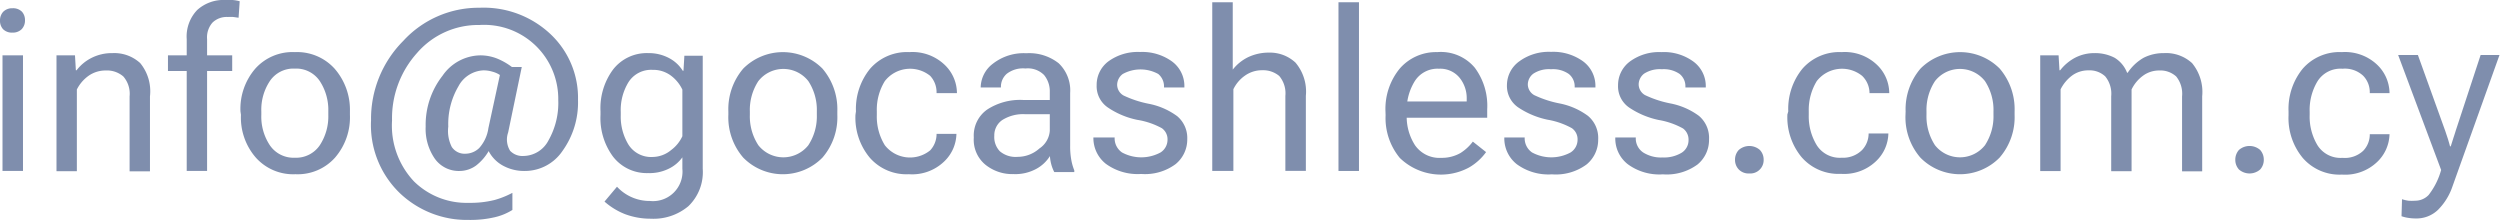 <svg id="Layer_1" data-name="Layer 1" xmlns="http://www.w3.org/2000/svg" viewBox="0 0 200.04 17.6"><defs><style>.cls-1{opacity:0.5;}.cls-2{fill:#001e5b;}</style></defs><g class="cls-1"><path class="cls-2" d="M.26.94A1,1,0,0,1,1,.66a1,1,0,0,1,.76.28A1,1,0,0,1,2,1.63a1,1,0,0,1-.26.7A1,1,0,0,1,1,2.61a1,1,0,0,1-.76-.28A1,1,0,0,1,0,1.63,1,1,0,0,1,.26.94ZM.2,4.43H1.84v9.25H.2Z"/><path class="cls-2" d="M4.52,4.43H6l.07,1.19h.06a3.47,3.47,0,0,1,1.22-1A3.6,3.6,0,0,1,9,4.25a3.07,3.07,0,0,1,2.22.8A3.55,3.55,0,0,1,12,7.71v6H10.37v-6a2.11,2.11,0,0,0-.5-1.59,2,2,0,0,0-1.41-.48,2.35,2.35,0,0,0-1.38.43,3,3,0,0,0-.93,1.09v6.54H4.52Z"/><path class="cls-2" d="M13.44,4.43h5.14V5.68H13.44Zm1.5-1.3A3.06,3.06,0,0,1,15.78.8,3.14,3.14,0,0,1,18.05,0a3.64,3.64,0,0,1,.57,0,3.27,3.27,0,0,1,.56.1l-.09,1.32-.41-.06a3.4,3.4,0,0,0-.45,0A1.63,1.63,0,0,0,17,1.81a1.79,1.79,0,0,0-.43,1.32V13.68H14.94Z"/><path class="cls-2" d="M19.24,8.91a4.92,4.92,0,0,1,1.19-3.42A4,4,0,0,1,23.6,4.17a4.05,4.05,0,0,1,3.17,1.32A5,5,0,0,1,28,8.91v.28a4.93,4.93,0,0,1-1.19,3.42,4,4,0,0,1-3.17,1.33,4,4,0,0,1-3.17-1.33,4.88,4.88,0,0,1-1.19-3.42Zm1.67.28a4.14,4.14,0,0,0,.68,2.43,2.29,2.29,0,0,0,2,1,2.29,2.29,0,0,0,2-1,4.21,4.21,0,0,0,.68-2.43V8.91a4.2,4.2,0,0,0-.68-2.42,2.27,2.27,0,0,0-2-1,2.27,2.27,0,0,0-2,1,4.13,4.13,0,0,0-.68,2.42Z"/><path class="cls-2" d="M35.41,6.06a3.73,3.73,0,0,1,3-1.63,3.61,3.61,0,0,1,1.45.29,5.32,5.32,0,0,1,1.1.64h.79L40.66,10.6a1.71,1.71,0,0,0,.16,1.47,1.36,1.36,0,0,0,1.07.41,2.29,2.29,0,0,0,2-1.25A6.09,6.09,0,0,0,44.67,8a5.93,5.93,0,0,0-6.3-6,6.46,6.46,0,0,0-5,2.24,7.8,7.8,0,0,0-2,5.4,6.51,6.51,0,0,0,1.76,4.88,6,6,0,0,0,4.39,1.71A7.89,7.89,0,0,0,39.58,16,7,7,0,0,0,41,15.43V16.8a4.64,4.64,0,0,1-1.45.59,8.68,8.68,0,0,1-2.07.21A7.8,7.8,0,0,1,32,15.46a7.55,7.55,0,0,1-2.31-5.83,8.83,8.83,0,0,1,2.57-6.35A8.18,8.18,0,0,1,38.37.62a7.8,7.8,0,0,1,5.7,2.13A7,7,0,0,1,46.25,8,6.64,6.64,0,0,1,45,12.09a3.63,3.63,0,0,1-3,1.59,3.53,3.53,0,0,1-1.78-.44,2.81,2.81,0,0,1-1.12-1.15,4,4,0,0,1-1,1.15,2.25,2.25,0,0,1-1.32.44,2.35,2.35,0,0,1-2-1,4.19,4.19,0,0,1-.72-2.55A6.37,6.37,0,0,1,35.41,6.06Zm.74,5.7a1.23,1.23,0,0,0,1.08.54,1.61,1.61,0,0,0,1.11-.45,3,3,0,0,0,.74-1.6L40,6a2,2,0,0,0-.62-.27,2.42,2.42,0,0,0-.7-.1,2.38,2.38,0,0,0-2,1.28,5.94,5.94,0,0,0-.81,3.22A2.83,2.83,0,0,0,36.15,11.76Z"/><path class="cls-2" d="M49.37,14.94A3.55,3.55,0,0,0,52,16.08,2.36,2.36,0,0,0,54.6,13.5v-.91a2.88,2.88,0,0,1-1.09.91,3.47,3.47,0,0,1-1.65.35,3.41,3.41,0,0,1-2.81-1.32,5.19,5.19,0,0,1-1-3.34V8.91a5.19,5.19,0,0,1,1-3.34,3.41,3.41,0,0,1,2.81-1.32,3.45,3.45,0,0,1,1.7.41,2.83,2.83,0,0,1,1.07,1h.06l.07-1.2h1.47V13.5a3.78,3.78,0,0,1-1.15,3,4.33,4.33,0,0,1-3,1A5.82,5.82,0,0,1,50,17.13a5.53,5.53,0,0,1-1.63-1Zm.91-3.38a2.14,2.14,0,0,0,1.94,1A2.36,2.36,0,0,0,53.71,12a2.87,2.87,0,0,0,.89-1.1V7.17a3,3,0,0,0-.89-1.1,2.35,2.35,0,0,0-1.49-.48,2.14,2.14,0,0,0-1.94,1,4.27,4.27,0,0,0-.61,2.36v.28A4.31,4.31,0,0,0,50.28,11.56Z"/><path class="cls-2" d="M58.28,8.91a5,5,0,0,1,1.19-3.42,4.47,4.47,0,0,1,6.34,0A5,5,0,0,1,67,8.91v.28a4.93,4.93,0,0,1-1.19,3.42,4.44,4.44,0,0,1-6.34,0,4.93,4.93,0,0,1-1.19-3.42ZM60,9.19a4.21,4.21,0,0,0,.68,2.43,2.55,2.55,0,0,0,4,0,4.21,4.21,0,0,0,.68-2.43V8.91a4.2,4.2,0,0,0-.68-2.42,2.54,2.54,0,0,0-4,0A4.2,4.2,0,0,0,60,8.91Z"/><path class="cls-2" d="M68.49,8.91a5.08,5.08,0,0,1,1.14-3.42,3.91,3.91,0,0,1,3.13-1.32,3.73,3.73,0,0,1,2.81,1,3.15,3.15,0,0,1,1,2.23v.05H74.94V7.39a1.92,1.92,0,0,0-.51-1.32,2.56,2.56,0,0,0-3.63.42,4.35,4.35,0,0,0-.64,2.42v.28a4.36,4.36,0,0,0,.64,2.43,2.56,2.56,0,0,0,3.63.41,1.92,1.92,0,0,0,.51-1.32v0h1.59v0a3.14,3.14,0,0,1-1,2.23,3.69,3.69,0,0,1-2.81,1,3.89,3.89,0,0,1-3.13-1.33,5,5,0,0,1-1.14-3.42Z"/><path class="cls-2" d="M79,8.76A4.83,4.83,0,0,1,81.88,8H84V7.35A2.05,2.05,0,0,0,83.54,6a1.83,1.83,0,0,0-1.49-.52,2.12,2.12,0,0,0-1.5.43,1.38,1.38,0,0,0-.46,1V7H78.47v0a2.43,2.43,0,0,1,1-1.92,4,4,0,0,1,2.65-.82,3.81,3.81,0,0,1,2.59.8,3,3,0,0,1,.92,2.38v4.22a6,6,0,0,0,.08,1.07,4.18,4.18,0,0,0,.25.9v.14H84.36a3,3,0,0,1-.23-.58,3.31,3.31,0,0,1-.12-.7,2.92,2.92,0,0,1-1.05,1,3.52,3.52,0,0,1-1.87.44,3.42,3.42,0,0,1-2.24-.75A2.58,2.58,0,0,1,77.92,11,2.53,2.53,0,0,1,79,8.76Zm1,3.34a1.94,1.94,0,0,0,1.42.45,2.61,2.61,0,0,0,1.75-.67A1.86,1.86,0,0,0,84,10.47V9.14H82.05a3.11,3.11,0,0,0-1.86.47,1.48,1.48,0,0,0-.63,1.25A1.64,1.64,0,0,0,80,12.1Z"/><path class="cls-2" d="M89.19,11V11a1.37,1.37,0,0,0,.59,1.2,3.24,3.24,0,0,0,3.08,0,1.2,1.2,0,0,0,.56-1,1.09,1.09,0,0,0-.45-.94A6.12,6.12,0,0,0,91,9.59a6.53,6.53,0,0,1-2.37-1,2.06,2.06,0,0,1-.88-1.78,2.34,2.34,0,0,1,.94-1.9,4,4,0,0,1,2.53-.75,4.07,4.07,0,0,1,2.55.75,2.44,2.44,0,0,1,1,2V7H93.14V6.92a1.29,1.29,0,0,0-.46-1,2.95,2.95,0,0,0-2.84,0,1.09,1.09,0,0,0-.45.88,1,1,0,0,0,.51.84,8.46,8.46,0,0,0,2,.66,5.65,5.65,0,0,1,2.3,1A2.28,2.28,0,0,1,95,11.13a2.54,2.54,0,0,1-.93,2,4.11,4.11,0,0,1-2.76.79,4.31,4.31,0,0,1-2.82-.81,2.62,2.62,0,0,1-1-2.13V11Z"/><path class="cls-2" d="M97,.18h1.64V5.57a3.51,3.51,0,0,1,1.24-1,3.84,3.84,0,0,1,1.66-.36,3,3,0,0,1,2.12.8,3.59,3.59,0,0,1,.83,2.66v6h-1.64v-6a2.15,2.15,0,0,0-.49-1.59A2,2,0,0,0,101,5.62a2.35,2.35,0,0,0-1.38.43,2.81,2.81,0,0,0-.93,1.09v6.54H97Z"/><path class="cls-2" d="M107.1.18h1.64v13.5H107.1Z"/><path class="cls-2" d="M110.86,8.91A5.08,5.08,0,0,1,112,5.49a3.84,3.84,0,0,1,3-1.32A3.54,3.54,0,0,1,118,5.41a5.09,5.09,0,0,1,1,3.34v.67h-7.11V8.12h5.47V7.91a2.59,2.59,0,0,0-.58-1.7,2,2,0,0,0-1.64-.71,2.15,2.15,0,0,0-1.94,1,4.35,4.35,0,0,0-.64,2.42v.28a4.21,4.21,0,0,0,.67,2.43,2.38,2.38,0,0,0,2.1,1,3,3,0,0,0,1.52-.38,3.64,3.64,0,0,0,1-.92l1.06.84a4.35,4.35,0,0,1-1.36,1.23,4.73,4.73,0,0,1-5.54-.76,5,5,0,0,1-1.14-3.42Z"/><path class="cls-2" d="M122,11V11a1.37,1.37,0,0,0,.59,1.2,3.24,3.24,0,0,0,3.08,0,1.2,1.2,0,0,0,.56-1,1.09,1.09,0,0,0-.45-.94,6.12,6.12,0,0,0-1.94-.68,6.66,6.66,0,0,1-2.38-1,2.08,2.08,0,0,1-.88-1.78,2.35,2.35,0,0,1,1-1.9,4,4,0,0,1,2.53-.75,4.07,4.07,0,0,1,2.55.75,2.44,2.44,0,0,1,1,2V7H126V6.92a1.27,1.27,0,0,0-.47-1,2.21,2.21,0,0,0-1.42-.38,2.28,2.28,0,0,0-1.41.35,1.09,1.09,0,0,0-.45.88,1,1,0,0,0,.51.84,8.46,8.46,0,0,0,2,.66,5.65,5.65,0,0,1,2.3,1,2.3,2.3,0,0,1,.82,1.89,2.54,2.54,0,0,1-.93,2,4.14,4.14,0,0,1-2.77.79,4.28,4.28,0,0,1-2.81-.81,2.62,2.62,0,0,1-1-2.13V11Z"/><path class="cls-2" d="M130.89,11V11a1.35,1.35,0,0,0,.59,1.2,2.68,2.68,0,0,0,1.55.4,2.73,2.73,0,0,0,1.53-.38,1.18,1.18,0,0,0,.55-1,1.11,1.11,0,0,0-.44-.94,6.1,6.1,0,0,0-1.95-.68,6.69,6.69,0,0,1-2.37-1,2.06,2.06,0,0,1-.88-1.78,2.35,2.35,0,0,1,.95-1.9,3.94,3.94,0,0,1,2.52-.75,4,4,0,0,1,2.55.75,2.43,2.43,0,0,1,1,2V7h-1.63V6.92a1.26,1.26,0,0,0-.46-1,2.24,2.24,0,0,0-1.43-.38,2.32,2.32,0,0,0-1.41.35,1.1,1.1,0,0,0-.44.88,1,1,0,0,0,.51.84,8.51,8.51,0,0,0,2,.66,5.64,5.64,0,0,1,2.31,1,2.3,2.3,0,0,1,.81,1.89,2.53,2.53,0,0,1-.92,2,4.16,4.16,0,0,1-2.77.79,4.26,4.26,0,0,1-2.81-.81,2.6,2.6,0,0,1-1-2.13V11Z"/><path class="cls-2" d="M139.13,12a1.28,1.28,0,0,1,1.69,0,1.12,1.12,0,0,1,.3.78,1.07,1.07,0,0,1-1.15,1.1,1.09,1.09,0,0,1-.84-.32,1.1,1.1,0,0,1-.3-.78A1.12,1.12,0,0,1,139.13,12Z"/><path class="cls-2" d="M143.09,8.91a5.08,5.08,0,0,1,1.14-3.42,3.93,3.93,0,0,1,3.14-1.32,3.72,3.72,0,0,1,2.8,1,3.15,3.15,0,0,1,1,2.23v.05h-1.58V7.39A1.93,1.93,0,0,0,149,6.07a2.56,2.56,0,0,0-3.63.42,4.43,4.43,0,0,0-.64,2.42v.28a4.44,4.44,0,0,0,.64,2.43,2.18,2.18,0,0,0,2,1A2.15,2.15,0,0,0,149,12a1.93,1.93,0,0,0,.52-1.32v0h1.58v0a3.14,3.14,0,0,1-1,2.23,3.69,3.69,0,0,1-2.8,1,3.91,3.91,0,0,1-3.14-1.33,5,5,0,0,1-1.14-3.42Z"/><path class="cls-2" d="M152.48,8.91a5,5,0,0,1,1.19-3.42,4.47,4.47,0,0,1,6.34,0,5,5,0,0,1,1.19,3.42v.28A4.93,4.93,0,0,1,160,12.61a4.44,4.44,0,0,1-6.34,0,4.93,4.93,0,0,1-1.19-3.42Zm1.67.28a4.21,4.21,0,0,0,.68,2.43,2.55,2.55,0,0,0,4,0,4.21,4.21,0,0,0,.68-2.43V8.91a4.2,4.2,0,0,0-.68-2.42,2.54,2.54,0,0,0-4,0,4.2,4.2,0,0,0-.68,2.42Z"/><path class="cls-2" d="M163.25,4.43h1.47l.07,1.19h.06a3.7,3.7,0,0,1,1.19-1,3.32,3.32,0,0,1,1.55-.37,3.39,3.39,0,0,1,1.61.37,2.41,2.41,0,0,1,1,1.2h.05a3.79,3.79,0,0,1,1.28-1.2,3.52,3.52,0,0,1,1.62-.37,3.08,3.08,0,0,1,2.25.8,3.63,3.63,0,0,1,.81,2.66v6H174.6v-6a2.19,2.19,0,0,0-.47-1.59,1.87,1.87,0,0,0-1.35-.48,2.17,2.17,0,0,0-1.32.43,2.92,2.92,0,0,0-.9,1.09v6.54h-1.63v-6a2.19,2.19,0,0,0-.48-1.59,1.84,1.84,0,0,0-1.34-.48,2.18,2.18,0,0,0-1.33.43,3.12,3.12,0,0,0-.9,1.09v6.54h-1.63Z"/><path class="cls-2" d="M179.15,12a1.29,1.29,0,0,1,1.7,0,1.16,1.16,0,0,1,.29.78,1.14,1.14,0,0,1-.29.78,1.29,1.29,0,0,1-1.7,0,1.14,1.14,0,0,1-.29-.78A1.16,1.16,0,0,1,179.15,12Z"/><path class="cls-2" d="M183.12,8.91a5.08,5.08,0,0,1,1.14-3.42,3.91,3.91,0,0,1,3.13-1.32,3.74,3.74,0,0,1,2.81,1,3.18,3.18,0,0,1,1,2.23v.05h-1.58V7.39a1.88,1.88,0,0,0-.52-1.32,2.14,2.14,0,0,0-1.66-.57,2.17,2.17,0,0,0-2,1,4.43,4.43,0,0,0-.63,2.42v.28a4.44,4.44,0,0,0,.63,2.43,2.18,2.18,0,0,0,2,1,2.14,2.14,0,0,0,1.66-.57,1.88,1.88,0,0,0,.52-1.32v0h1.58v0a3.17,3.17,0,0,1-1,2.23,3.71,3.71,0,0,1-2.81,1,3.89,3.89,0,0,1-3.13-1.33,5,5,0,0,1-1.14-3.42Z"/><path class="cls-2" d="M192.2,15.94a3.19,3.19,0,0,0,.51.12,3.44,3.44,0,0,0,.54,0,1.48,1.48,0,0,0,1.08-.46,5.71,5.71,0,0,0,1-2h0l-3.44-9.2h1.58l2.19,6.08.22.66c.06.21.12.4.16.57h.06q.08-.26.18-.57c.06-.2.14-.42.21-.66l2-6.08H200l-3.75,10.48a4.86,4.86,0,0,1-1.17,1.91,2.48,2.48,0,0,1-1.78.69,3.8,3.8,0,0,1-.62-.05,2.83,2.83,0,0,1-.52-.13Z"/></g></svg>